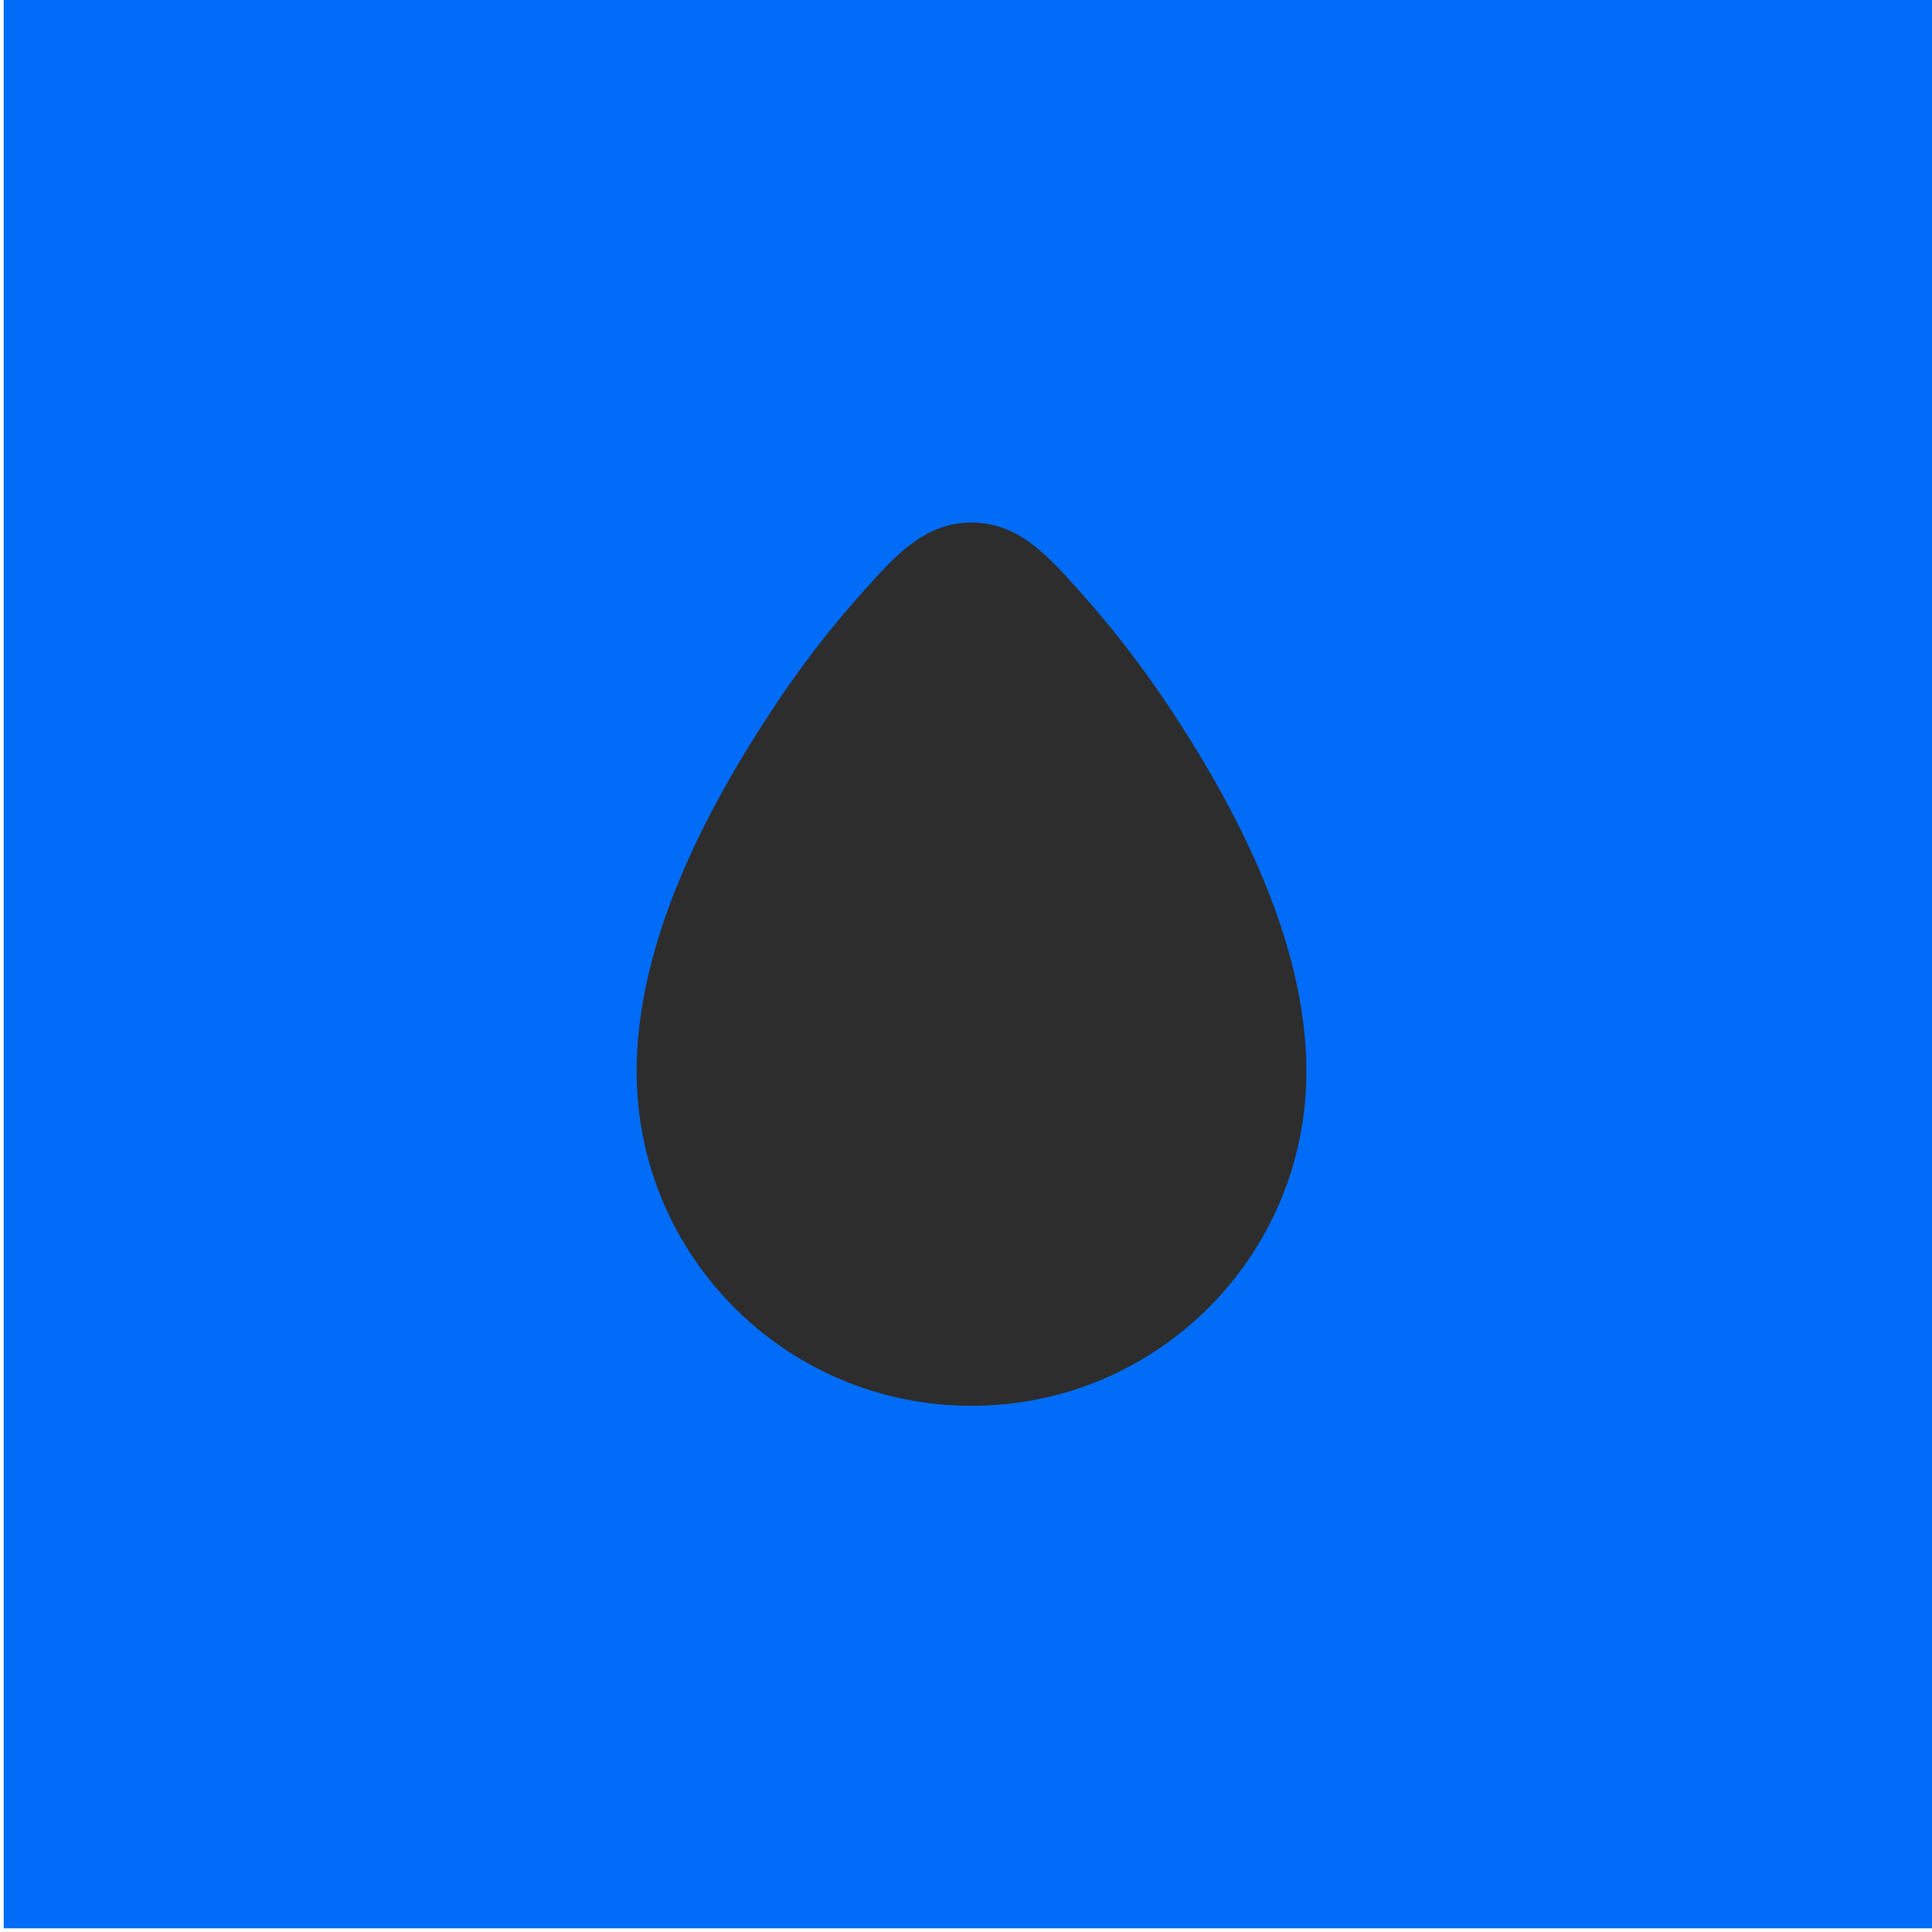 <svg width="263" height="263" viewBox="0 0 263 263" fill="none" xmlns="http://www.w3.org/2000/svg">
<rect x="0.5" width="262.5" height="262.5" fill="#006CF7"/>
<g clip-path="url(#clip0_155_4484)">
<path d="M158.891 95.872C155.232 90.374 151.167 85.151 146.754 80.247C142.79 75.851 138.725 71.136 132.308 71.136C132.294 71.136 132.265 71.136 132.25 71.136C132.236 71.136 132.207 71.136 132.192 71.136C125.775 71.136 121.71 75.851 117.747 80.247C113.319 85.151 109.268 90.374 105.61 95.872C96.057 110.177 86.663 128.269 86.663 145.867C86.663 170.995 107.047 191.365 132.192 191.365C132.207 191.365 132.236 191.365 132.25 191.365C132.265 191.365 132.294 191.365 132.308 191.365C157.454 191.365 177.837 170.995 177.837 145.867C177.837 128.269 168.444 110.177 158.906 95.872H158.891Z" fill="#2D2D2D"/>
</g>
<defs>
<clipPath id="clip0_155_4484">
<rect width="91.174" height="120.229" fill="white" transform="translate(86.664 71.136)"/>
</clipPath>
</defs>
</svg>

